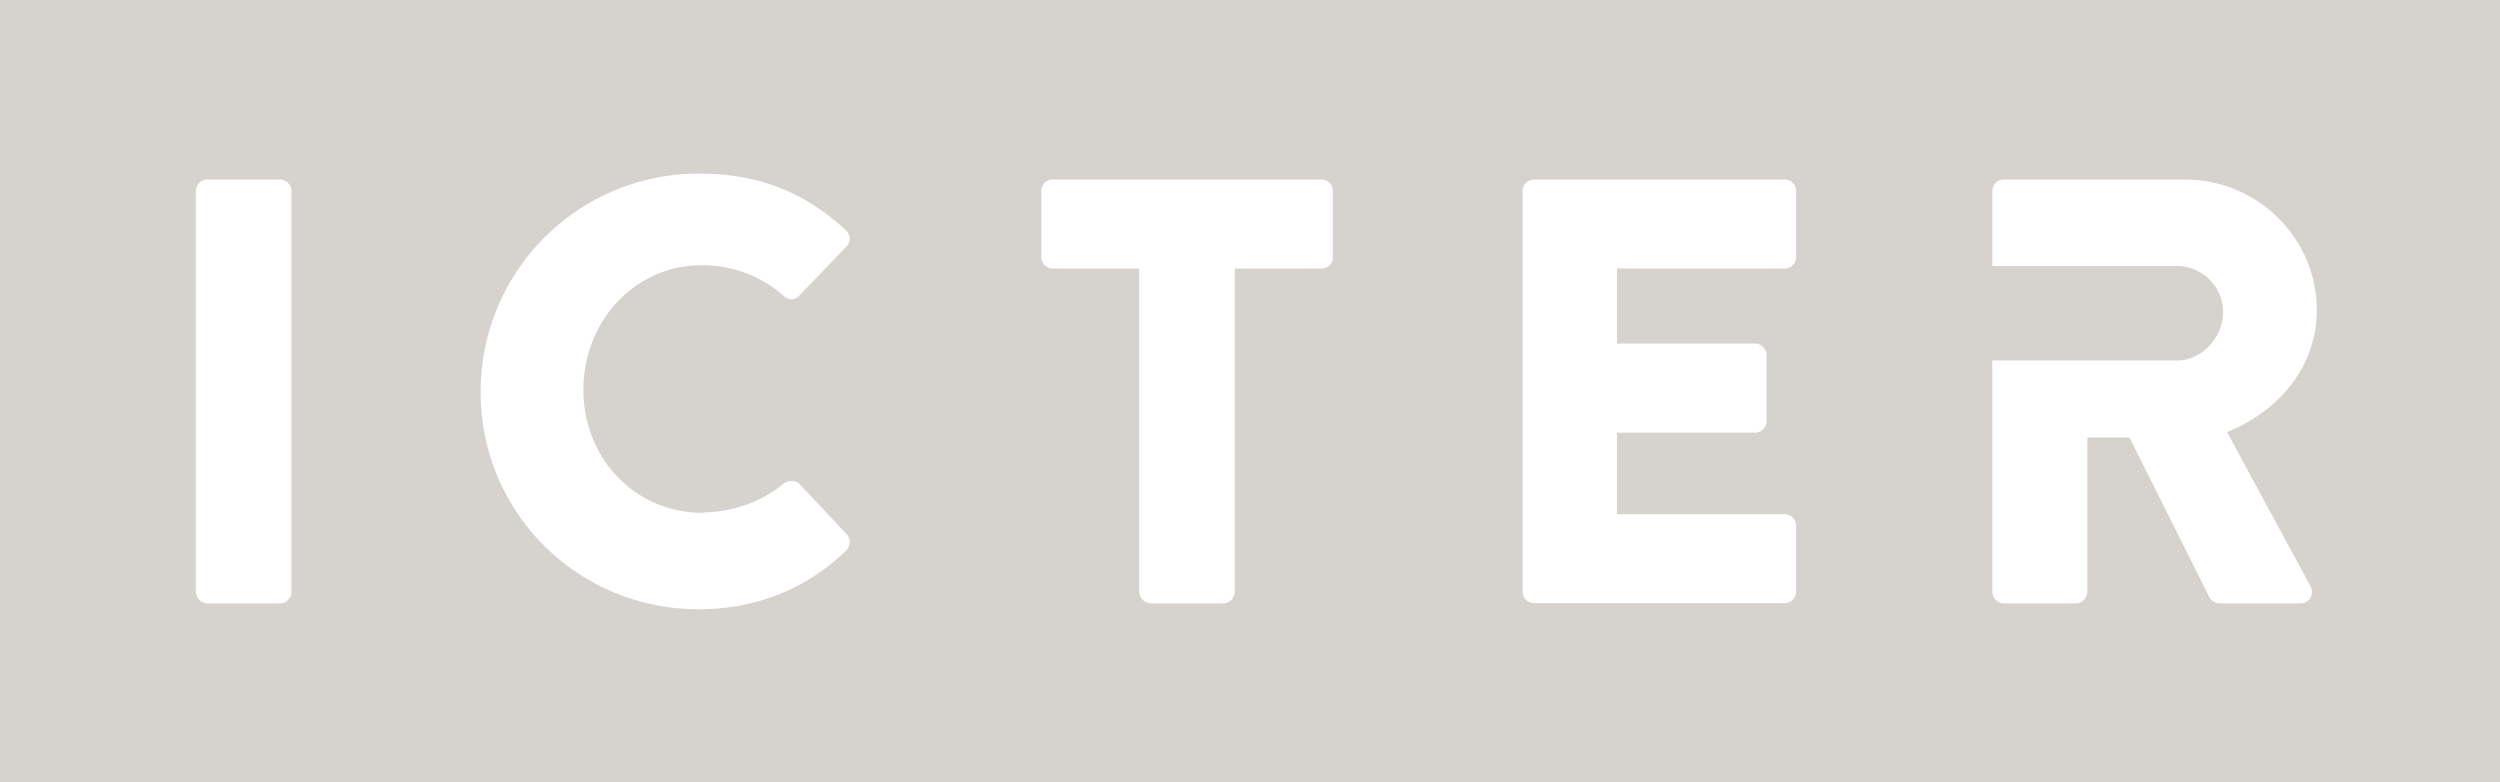 <svg xmlns="http://www.w3.org/2000/svg" width="147" height="46" fill="none"><path fill="#D6D3CE" d="M0 0v46h147V0H0Zm17.14 34.793c0 .36-.313.684-.673.684H12.2a.71.71 0 0 1-.684-.684V11.23c0-.36.324-.673.684-.673h4.267a.69.69 0 0 1 .673.673v23.563Zm24.18-4.664c1.669 0 3.478-.603 4.765-1.705.255-.197.708-.197.928.035l2.772 2.958c.255.255.22.708-.035.963-2.435 2.355-5.474 3.445-8.651 3.445-7.109 0-12.838-5.661-12.838-12.773A12.816 12.816 0 0 1 41.1 10.21c3.56 0 6.204 1.103 8.616 3.307.325.29.325.73.035.998l-2.772 2.888a.616.616 0 0 1-.893 0c-1.322-1.183-3.061-1.81-4.8-1.81-4.025 0-6.982 3.353-6.982 7.333 0 3.979 2.992 7.227 7.016 7.227v-.023Zm37.062-15.012a.68.68 0 0 1-.672.673h-5.103v19.003c0 .36-.313.684-.673.684h-4.267a.71.71 0 0 1-.684-.684V15.79h-5.08a.673.673 0 0 1-.672-.673V11.23c0-.36.266-.673.672-.673h15.795c.383 0 .673.314.673.673v3.887h.011Zm27.229 0c0 .348-.29.673-.684.673h-9.846v4.408h8.107c.359 0 .684.325.684.673v3.887a.686.686 0 0 1-.684.684h-8.106v4.791h9.845c.394 0 .684.325.684.685v3.863c0 .36-.29.685-.684.685H90.199a.683.683 0 0 1-.672-.685v-23.55c0-.36.29-.674.672-.674h14.728c.394 0 .684.314.684.673v3.887Zm30.233 19.305c.255.487 0 1.055-.603 1.055h-4.732c-.266 0-.51-.185-.579-.324l-4.72-9.432h-2.47v9.072c0 .36-.313.684-.673.684h-4.244a.683.683 0 0 1-.673-.684V21.196h10.866c1.45 0 2.702-1.357 2.702-2.854s-1.252-2.703-2.702-2.703H117.15V11.23c0-.36.29-.673.673-.673h10.645c4.268 0 7.759 3.434 7.759 7.68 0 3.284-2.181 5.917-5.277 7.17l4.882 9.015h.012Z"/></svg>